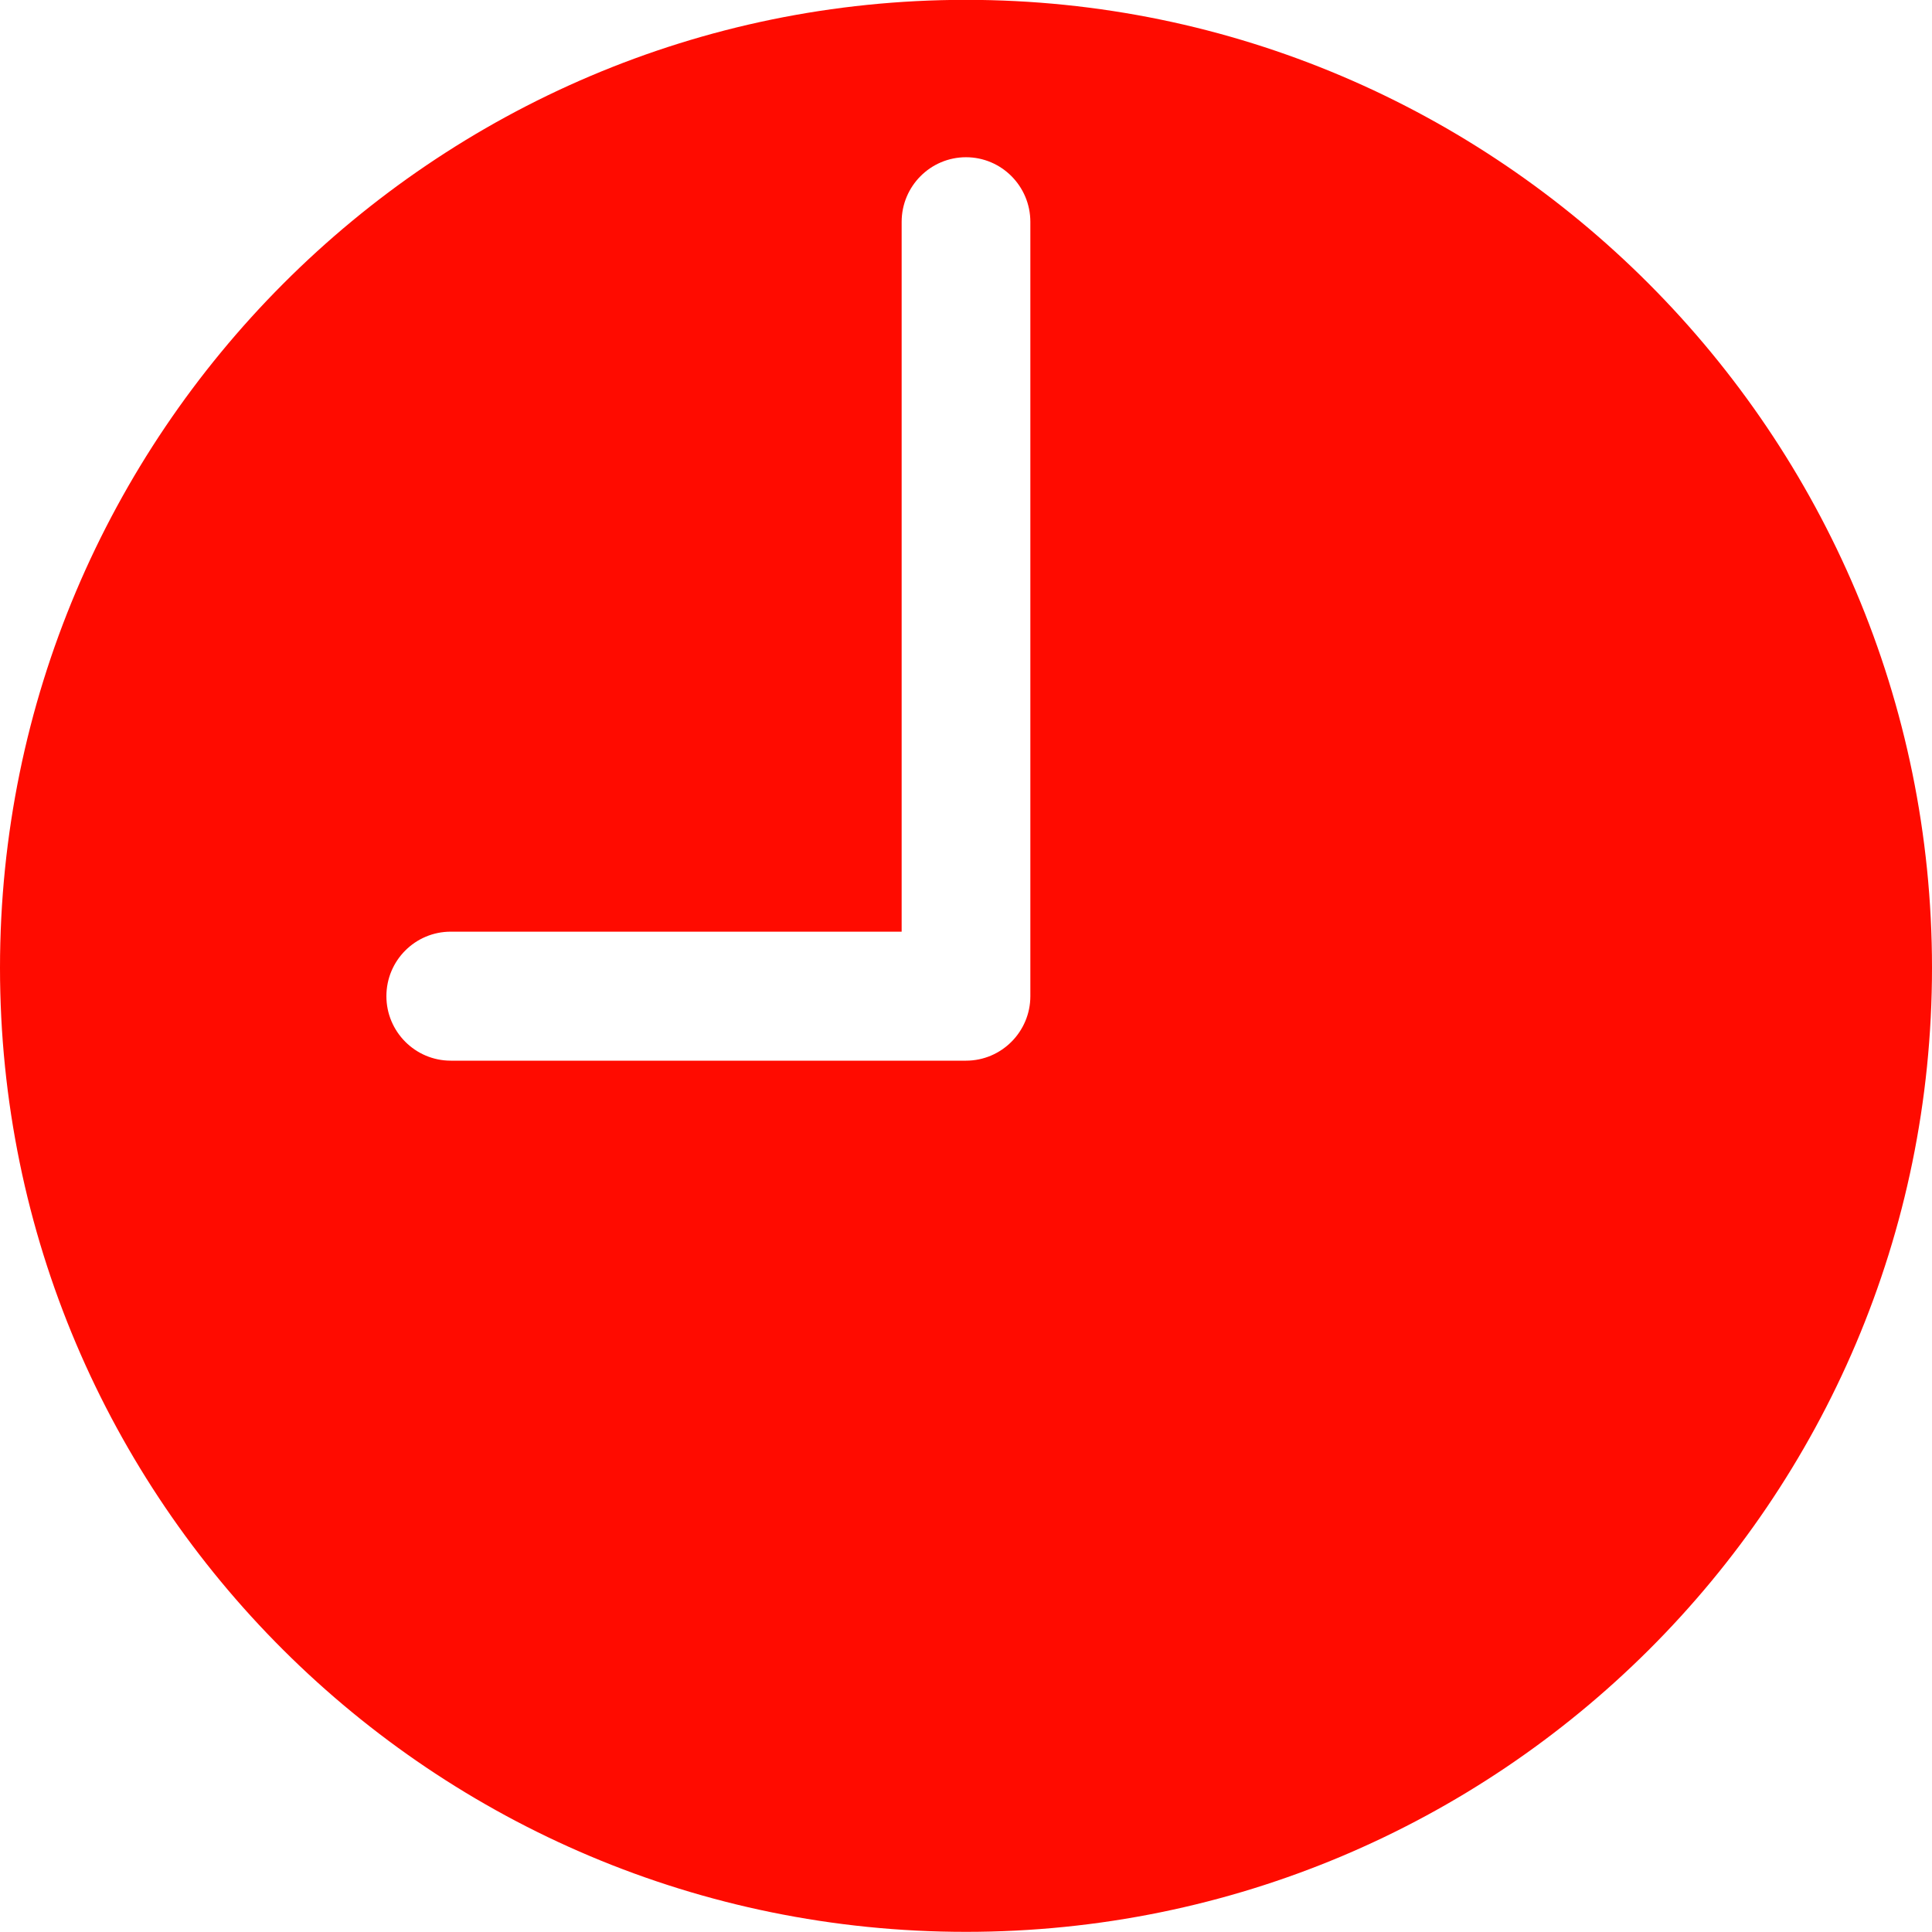 <svg xmlns="http://www.w3.org/2000/svg" xmlns:xlink="http://www.w3.org/1999/xlink" preserveAspectRatio="xMidYMid" width="13" height="13" viewBox="0 0 13 13">
  <defs>
    <style>
      .cls-1 {
        fill: #ff0b00;
        fill-rule: evenodd;
      }
    </style>
  </defs>
  <path d="M6.500,-0.001 C2.916,-0.001 -0.000,2.921 -0.000,6.512 C-0.000,10.103 2.916,12.999 6.500,12.999 C10.084,12.999 13.000,10.103 13.000,6.512 C13.000,2.921 10.084,-0.001 6.500,-0.001 ZM6.933,6.703 C6.933,6.942 6.739,7.137 6.500,7.137 L3.033,7.137 C2.794,7.137 2.600,6.942 2.600,6.703 C2.600,6.463 2.794,6.269 3.033,6.269 L6.067,6.269 L6.067,1.493 C6.067,1.253 6.261,1.058 6.500,1.058 C6.739,1.058 6.933,1.253 6.933,1.493 L6.933,6.703 Z" class="cls-1"/>
</svg>